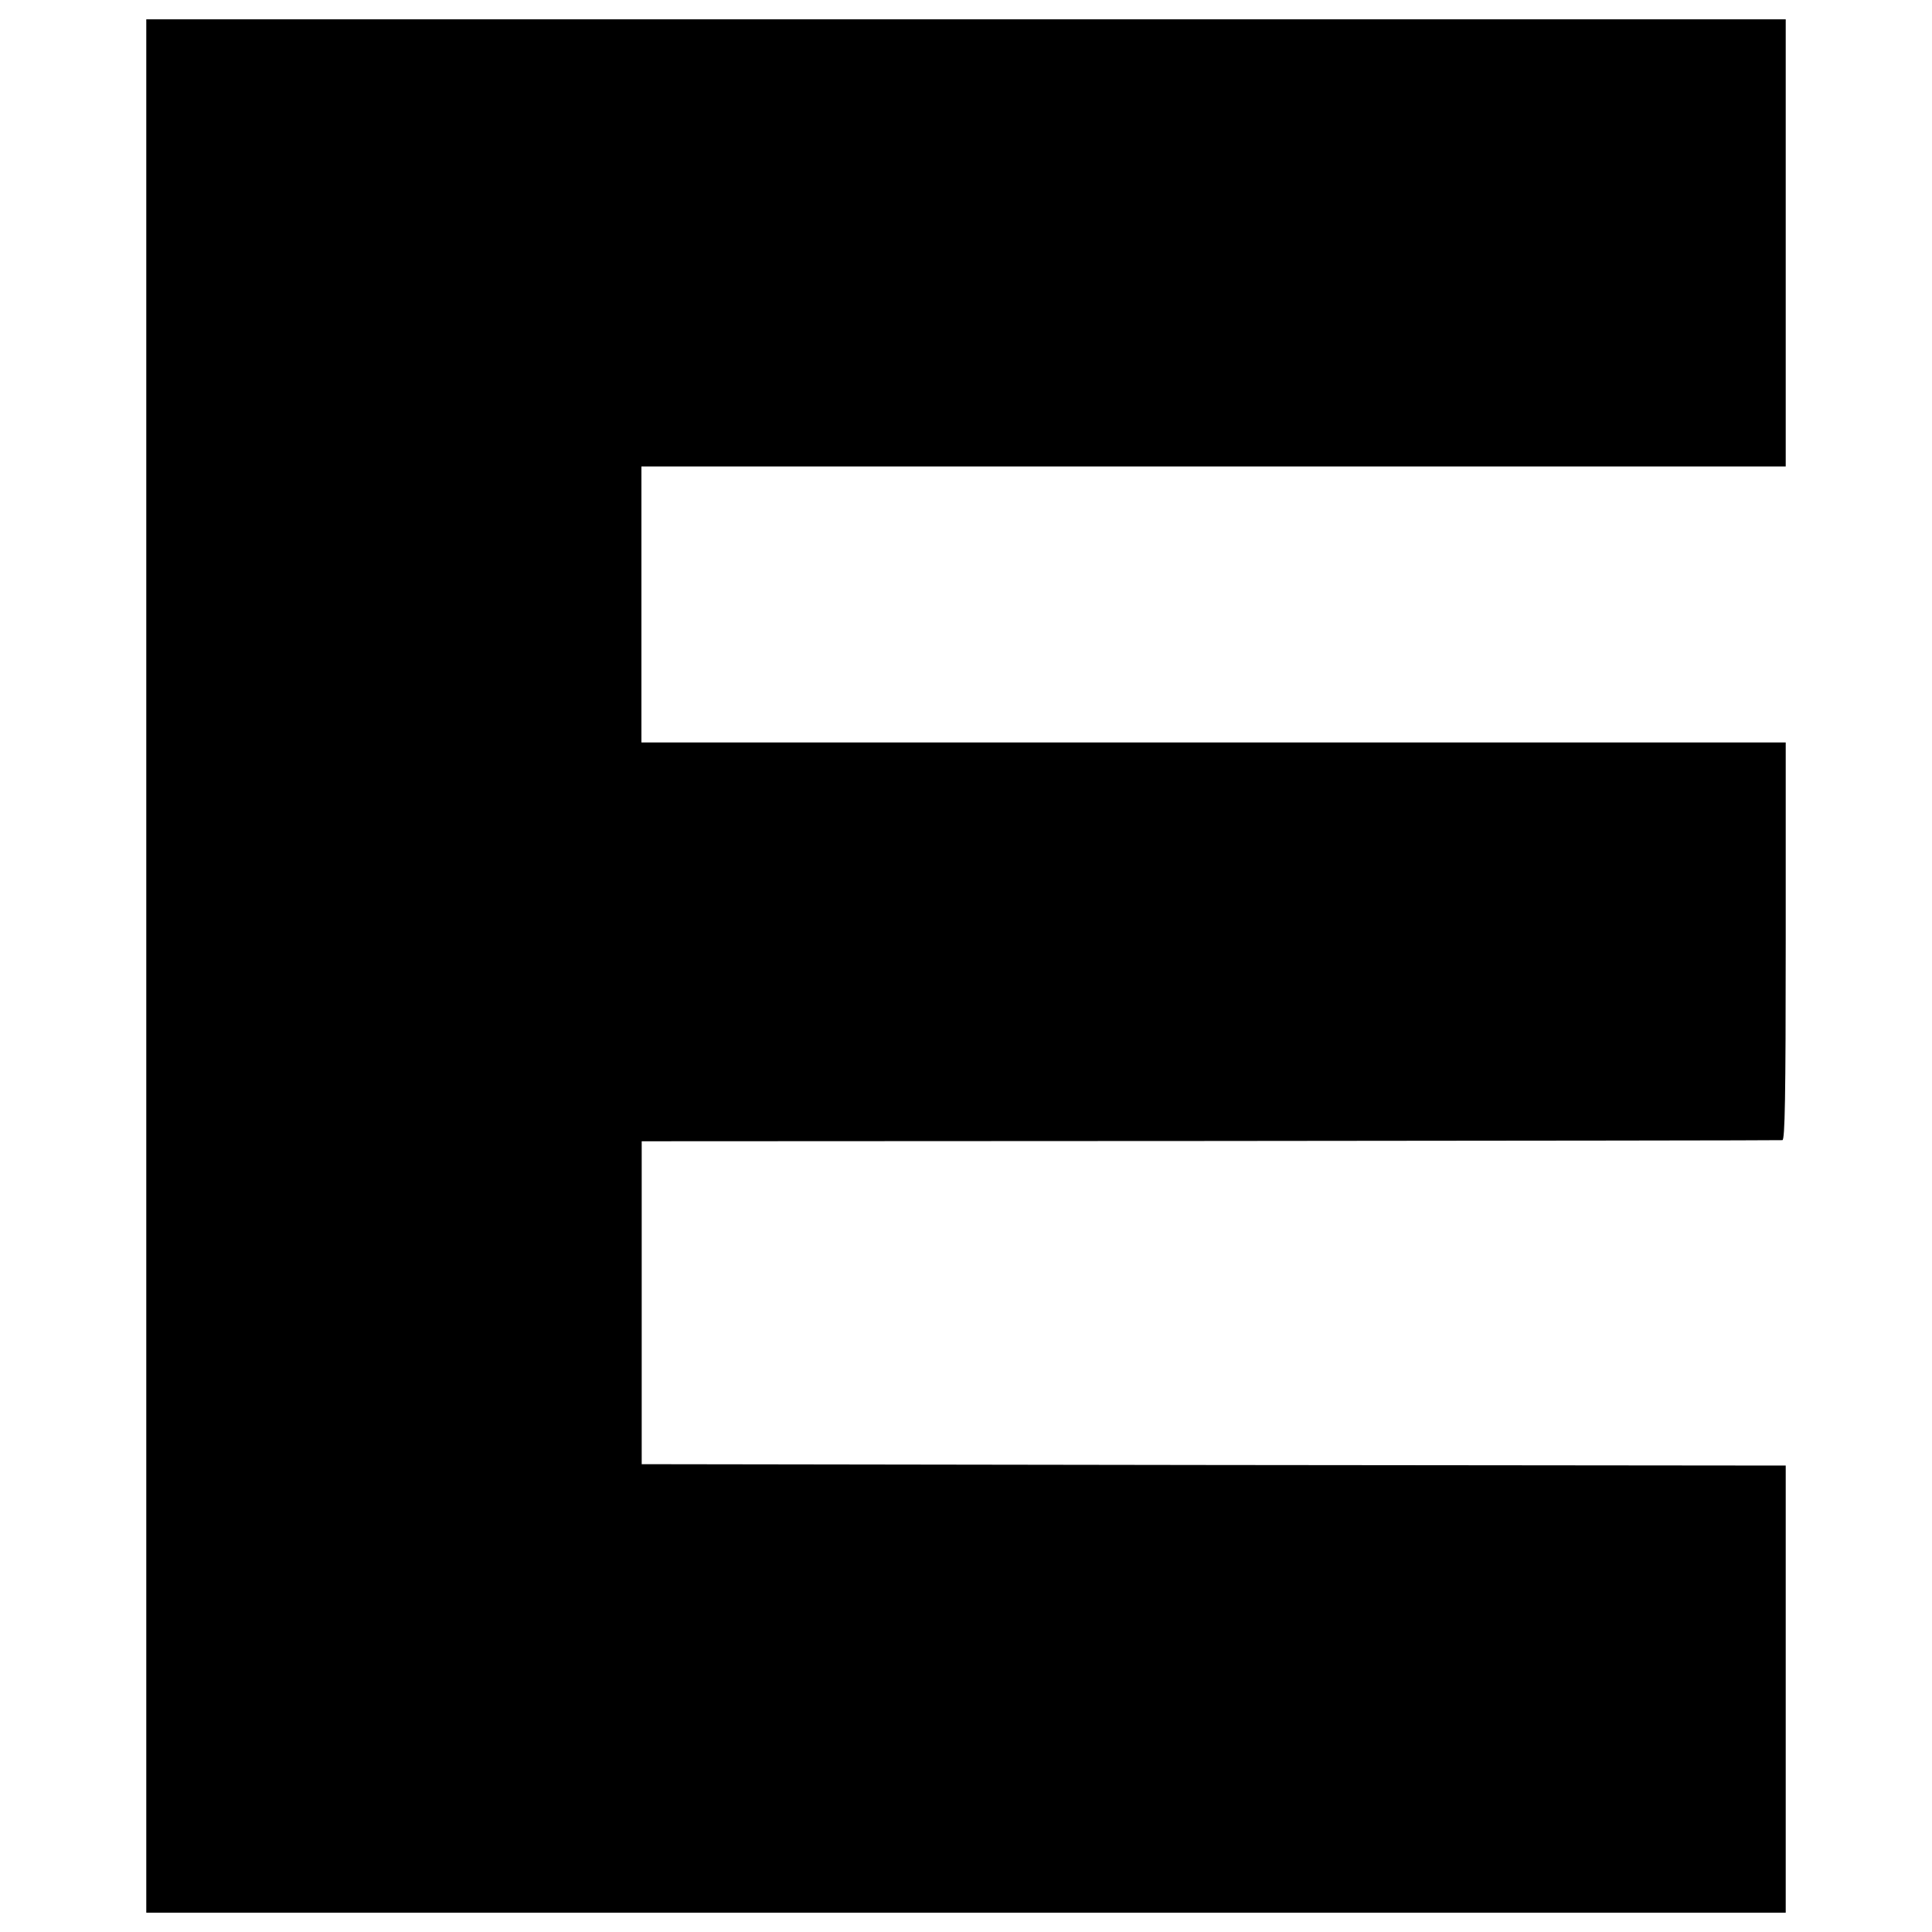 <?xml version="1.0" standalone="no"?>
<!DOCTYPE svg PUBLIC "-//W3C//DTD SVG 20010904//EN"
 "http://www.w3.org/TR/2001/REC-SVG-20010904/DTD/svg10.dtd">
<svg version="1.0" xmlns="http://www.w3.org/2000/svg"
 width="700pt" height="700pt" viewBox="0 0 700 700"
 preserveAspectRatio="xMidYMid meet">
<g transform="translate(0,700) scale(0.1,-0.1)"
fill="#000000" stroke="none">
<path d="M530 3500 l0 -3430 2970 0 2970 0 0 810 0 810 -2072 2 -2073 3 0 585
0 585 2060 1 c1133 1 2066 2 2073 3 9 1 12 152 12 721 l0 720 -2073 0 -2073 0
0 500 0 500 2073 0 2073 0 0 810 0 810 -2970 0 -2970 0 0 -3430z"/>
</g>
</svg>

